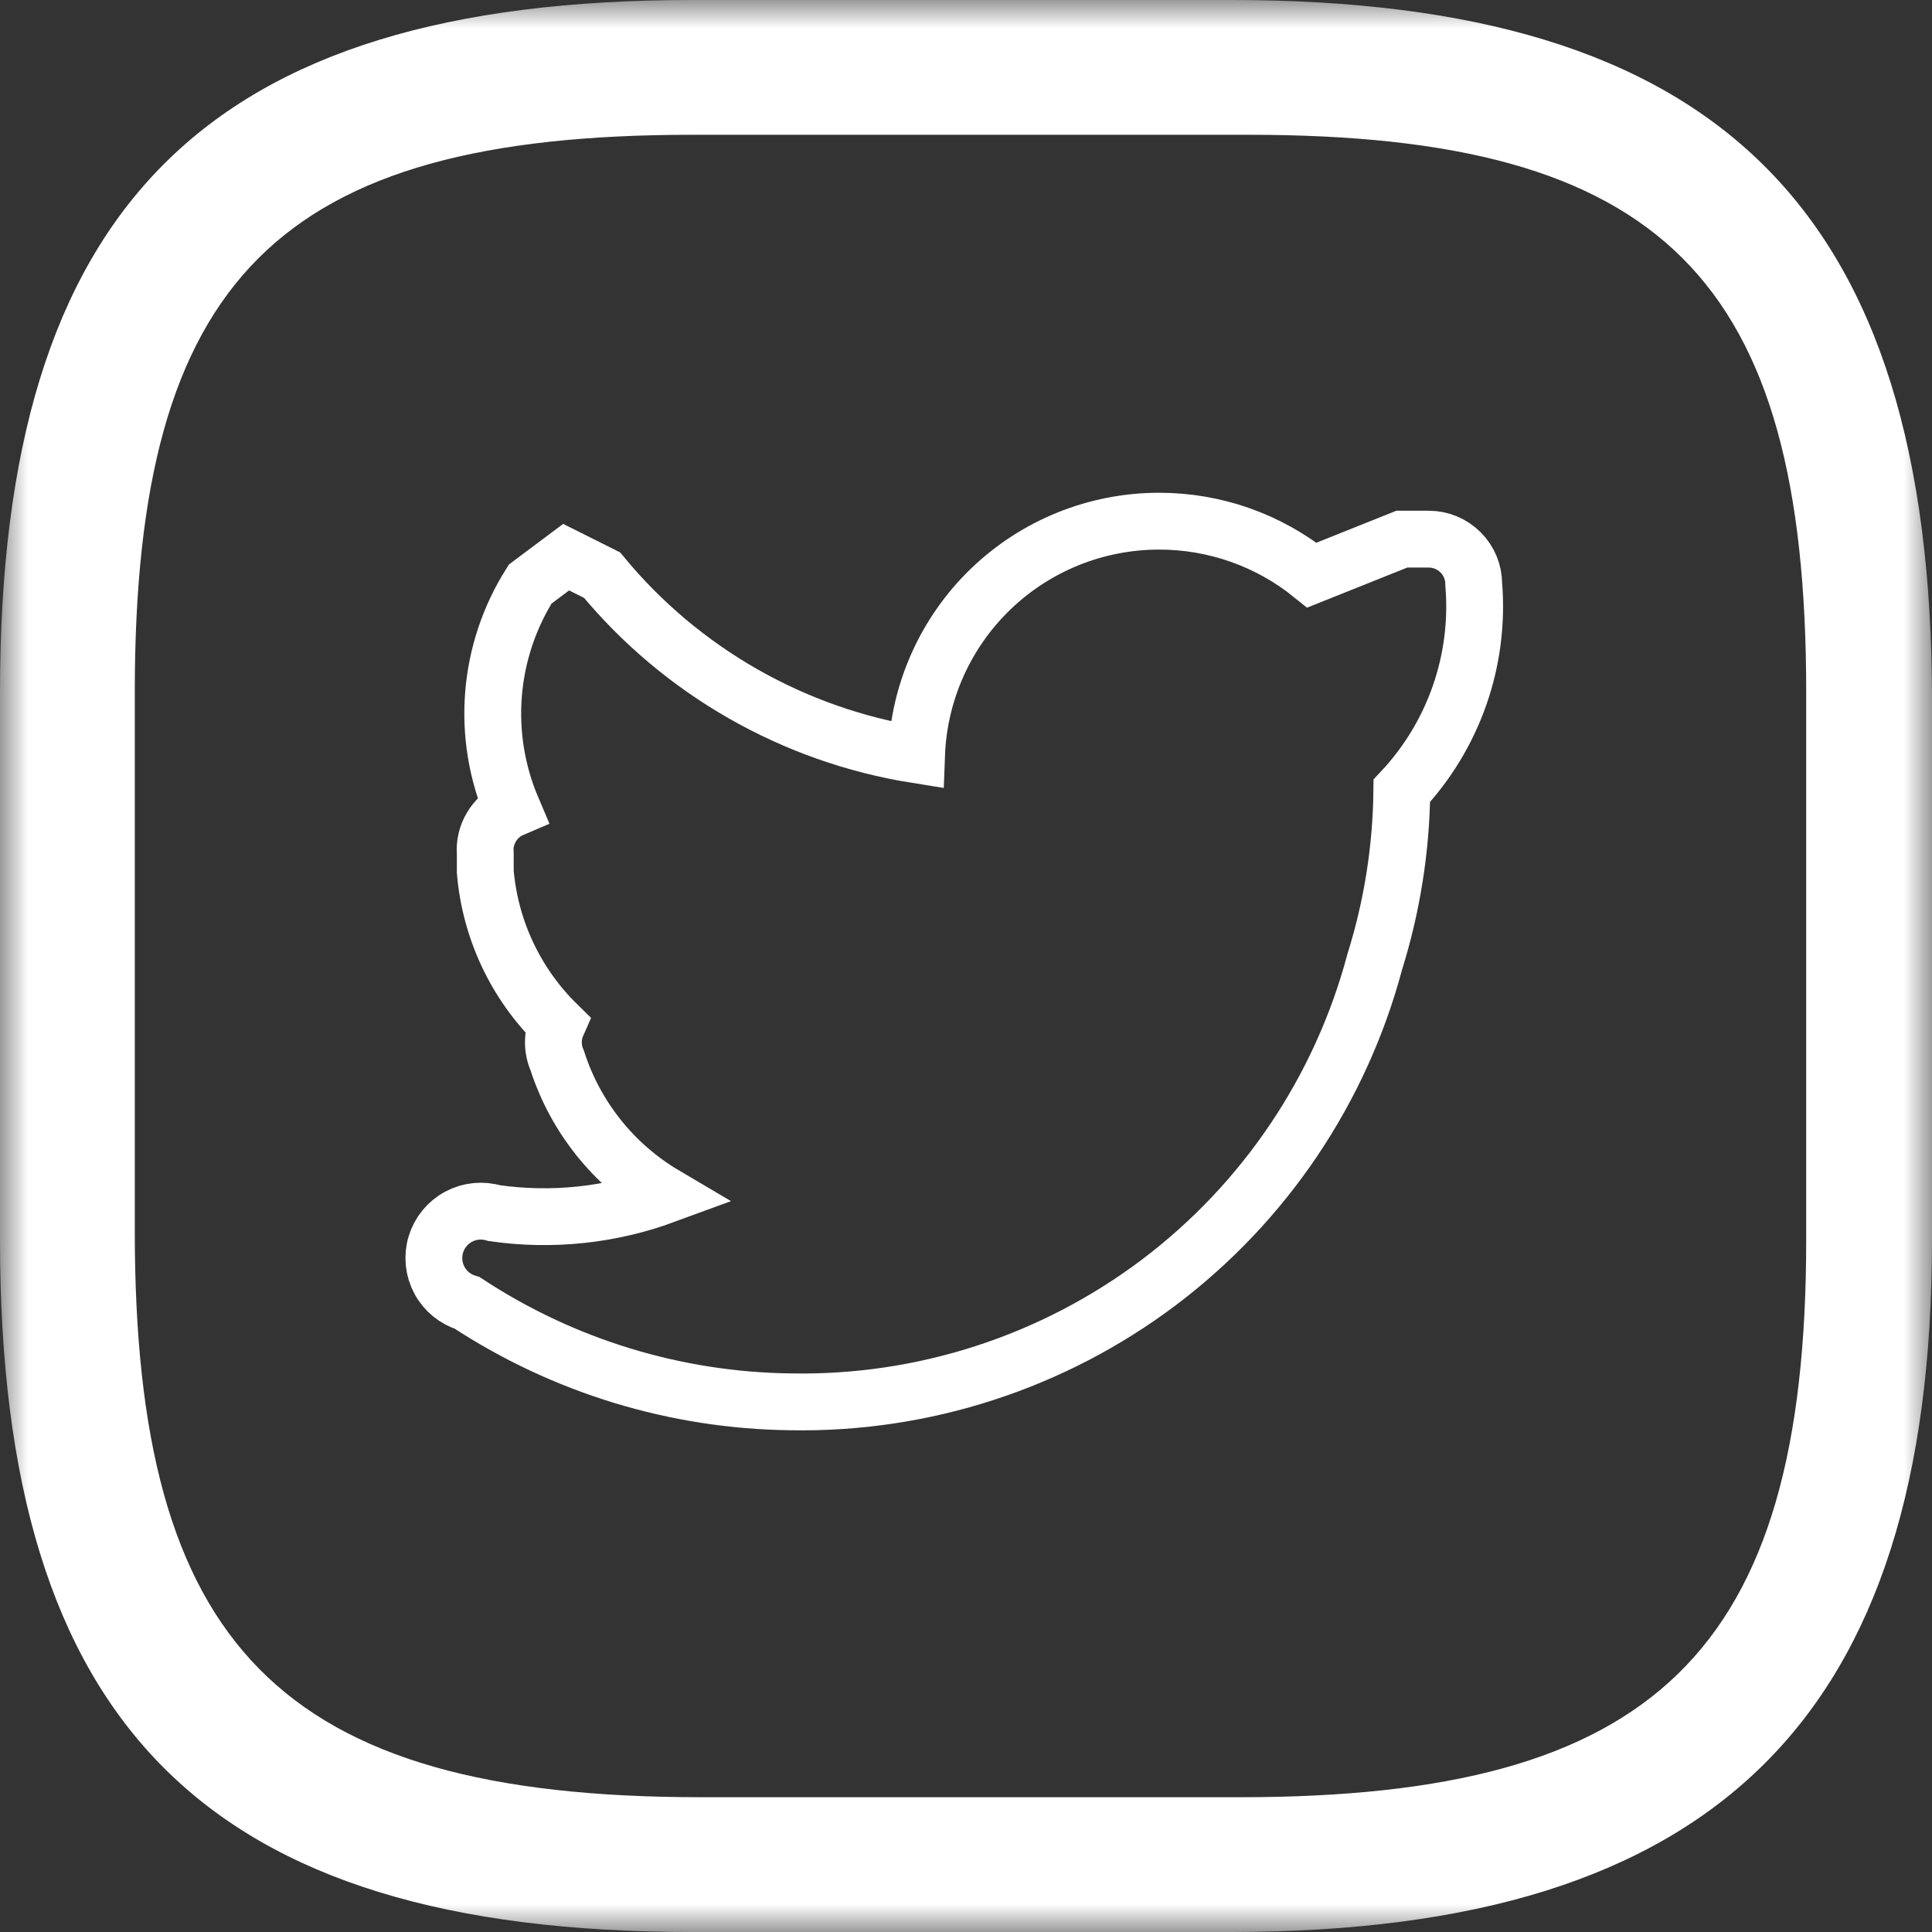 <svg width="34" height="34" viewBox="0 0 34 34" fill="none" xmlns="http://www.w3.org/2000/svg">
<rect x="0" y="0" width="34" height="34" fill="#333333" stroke="none"/>
<g clip-path="url(#clip0_317_1079)">
<mask id="mask0_317_1079" style="mask-type:luminance" maskUnits="userSpaceOnUse" x="0" y="0" width="34" height="34">
<path d="M34 0H0V34H34V0Z" fill="white"/>
</mask>
<g mask="url(#mask0_317_1079)">
<path d="M21.665 34H12.177C3.637 34 0 30.363 0 21.823V12.177C0 3.637 3.637 0 12.177 0H21.665C30.205 0 34 3.637 34 12.335V21.823C34 30.205 30.205 34 21.665 34ZM12.177 2.372C4.902 2.372 2.372 4.902 2.372 12.177V21.665C2.372 28.939 4.902 31.628 12.335 31.628H21.823C29.098 31.628 31.786 29.098 31.786 21.823V12.177C31.786 4.902 29.256 2.372 21.981 2.372H12.177Z" fill="white"/>
<path d="M25.935 10.279C25.935 10.069 25.852 9.868 25.703 9.72C25.555 9.572 25.354 9.488 25.144 9.488H24.67L23.088 10.121C22.327 9.506 21.378 9.171 20.4 9.172C19.294 9.171 18.232 9.599 17.435 10.366C16.639 11.133 16.171 12.179 16.13 13.284C13.962 12.939 11.993 11.814 10.595 10.121L9.963 9.805L9.33 10.279C8.962 10.863 8.74 11.528 8.685 12.217C8.63 12.905 8.743 13.597 9.014 14.233C8.862 14.298 8.735 14.41 8.65 14.552C8.564 14.694 8.526 14.858 8.54 15.023V15.34C8.626 16.358 9.075 17.312 9.805 18.028C9.761 18.128 9.739 18.235 9.739 18.344C9.739 18.453 9.761 18.561 9.805 18.66C10.125 19.657 10.8 20.501 11.702 21.033C10.742 21.386 9.71 21.494 8.698 21.349C8.488 21.286 8.262 21.309 8.069 21.413C7.876 21.517 7.733 21.693 7.67 21.902C7.607 22.112 7.63 22.338 7.734 22.531C7.837 22.724 8.014 22.867 8.223 22.93C9.916 24.042 11.891 24.646 13.916 24.67C16.249 24.713 18.529 23.973 20.393 22.569C22.256 21.164 23.595 19.176 24.195 16.921C24.499 15.948 24.659 14.936 24.67 13.916C25.123 13.432 25.47 12.858 25.688 12.232C25.906 11.605 25.99 10.94 25.935 10.279Z" stroke="white" stroke-miterlimit="10"/>
</g>
</g>
<defs>
<clipPath id="clip0_317_1079">
<rect width="34" height="34" fill="white"/>
</clipPath>
</defs>
</svg>
